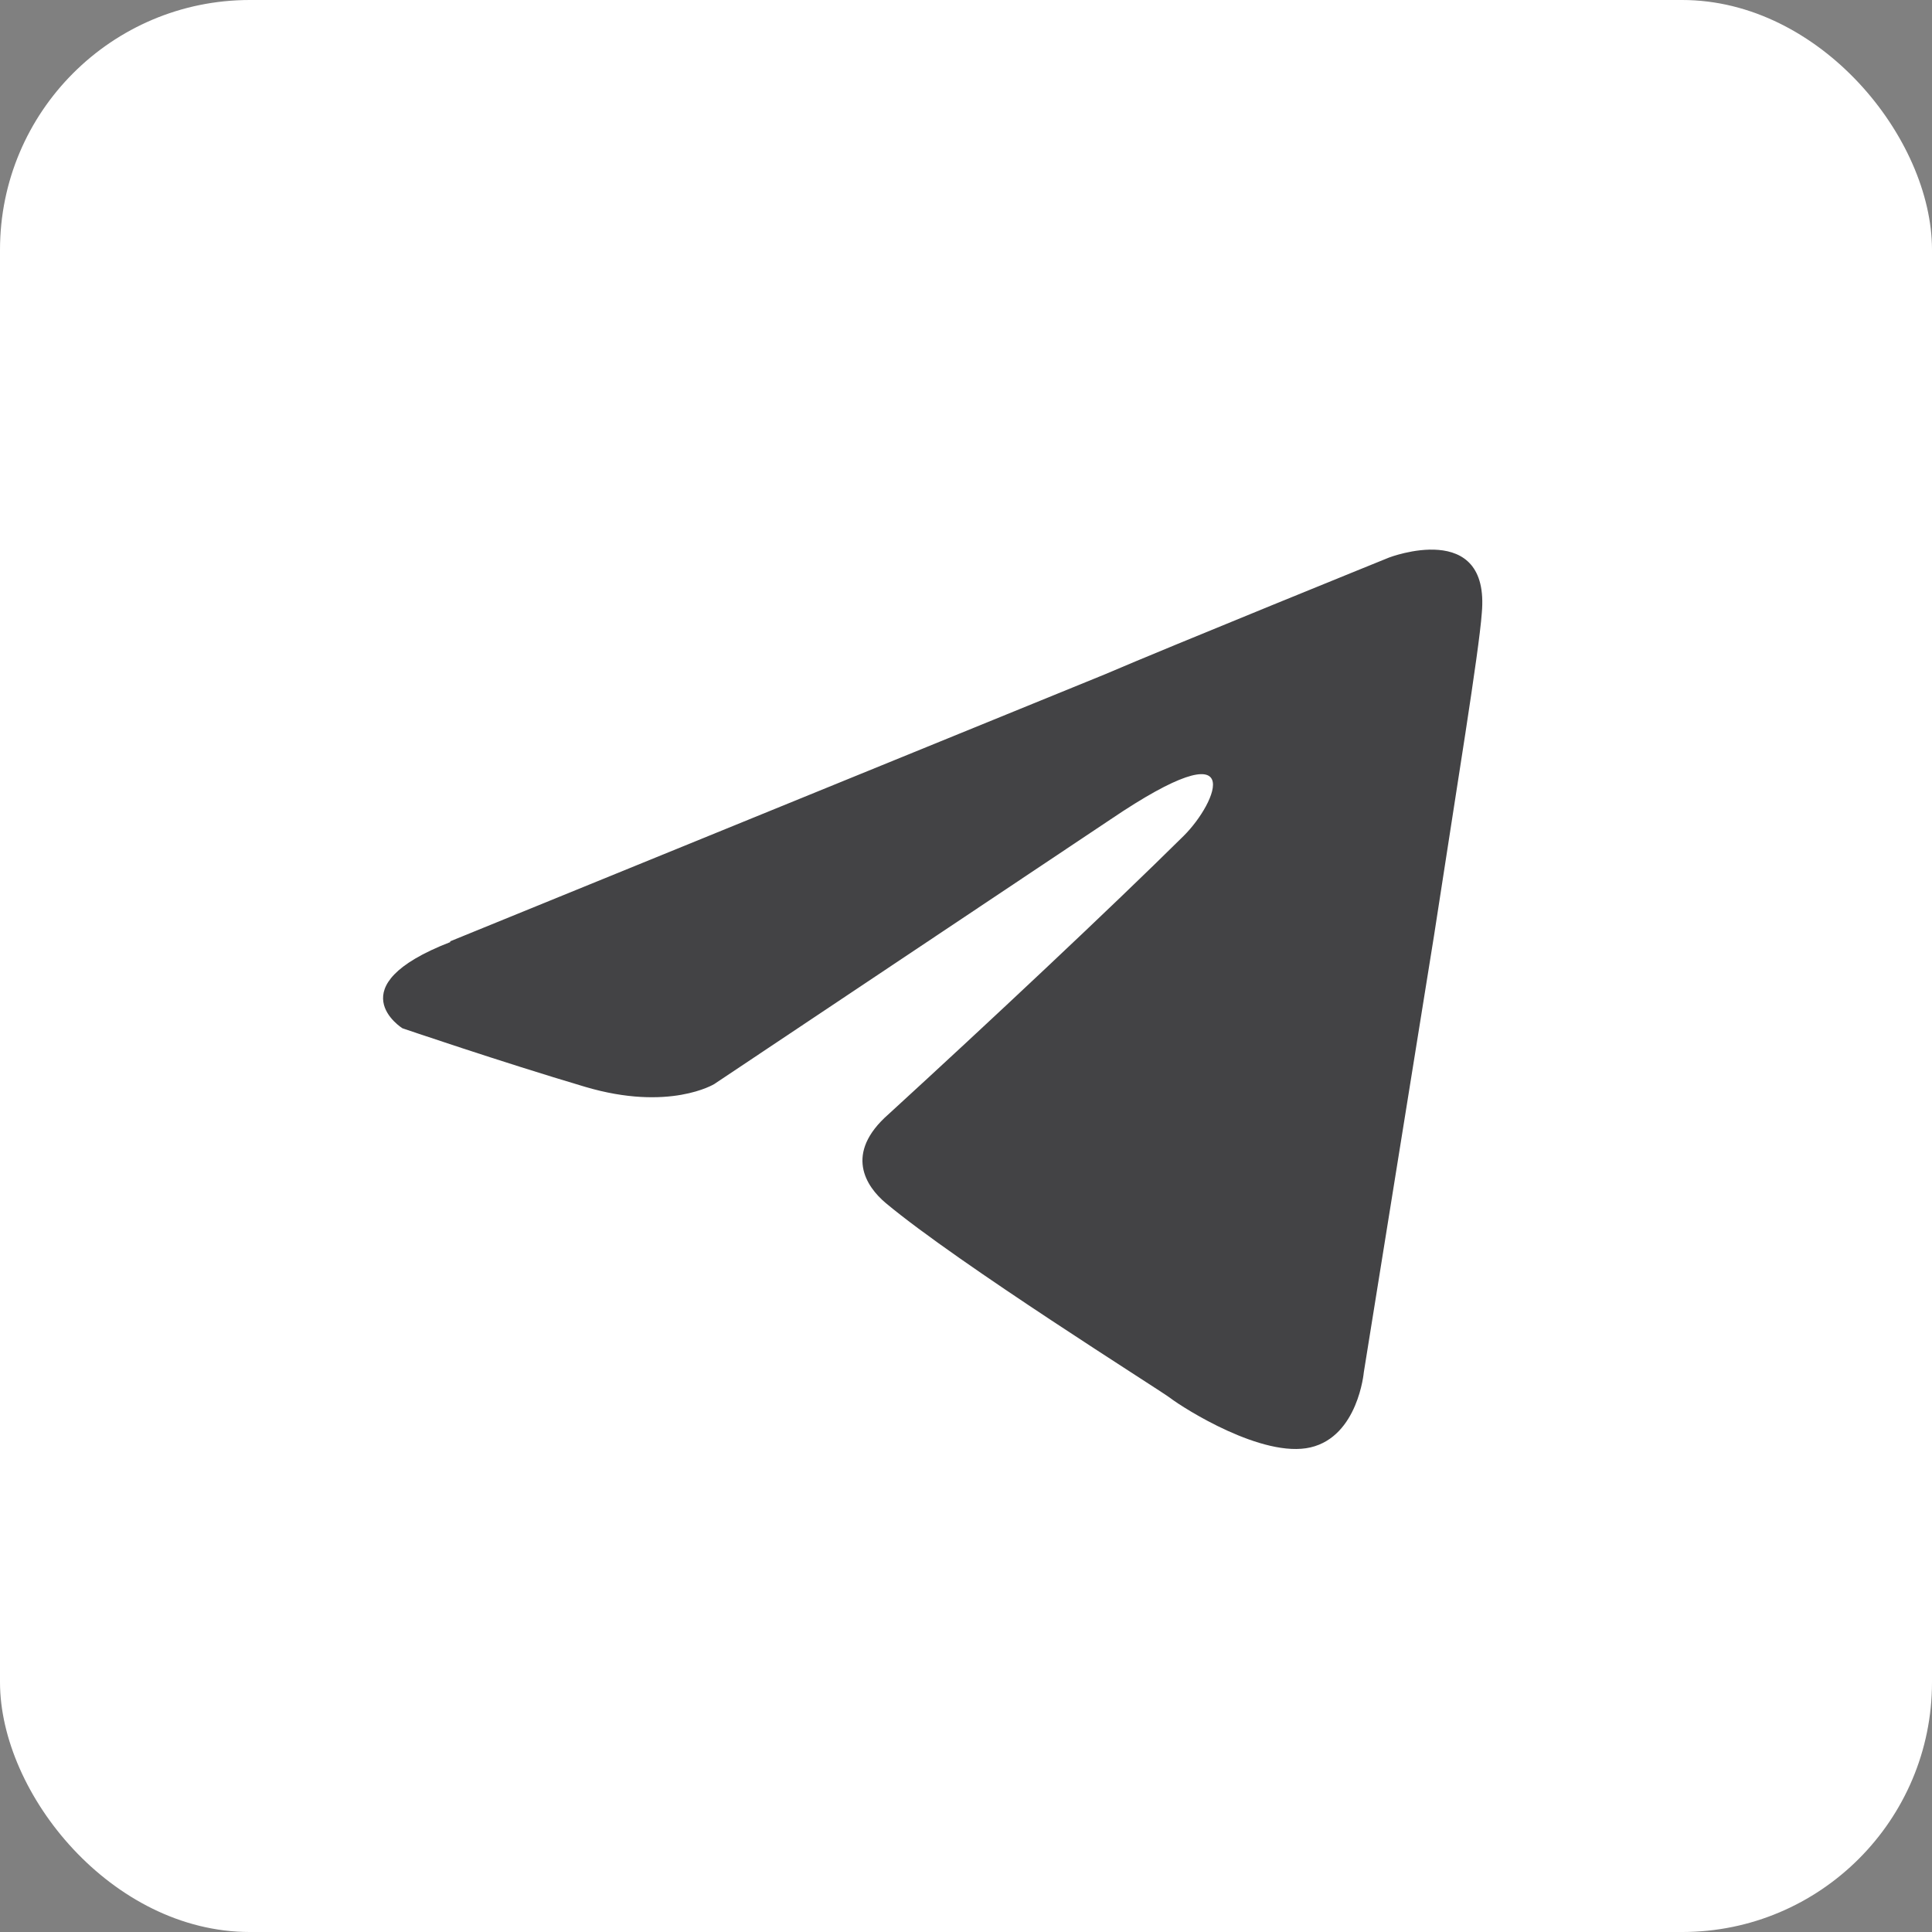 <?xml version="1.0" encoding="UTF-8"?> <svg xmlns="http://www.w3.org/2000/svg" width="116" height="116" viewBox="0 0 116 116" fill="none"><rect x="0" y="0" width="116" height="116" fill="#808080" stroke="none"/><rect width="116" height="116" rx="15" fill="white"></rect><path d="M27.033 56.516L66.341 40.487C70.224 38.819 83.4 33.476 83.4 33.476C83.4 33.476 89.481 31.142 88.969 36.812C88.799 39.156 87.454 47.339 86.099 56.188L81.885 82.396C81.885 82.396 81.543 86.239 78.683 86.904C75.824 87.57 71.087 84.57 70.244 83.925C69.572 83.418 57.59 75.911 53.185 72.236C52.001 71.243 50.656 69.257 53.355 66.893C59.376 61.382 66.682 54.529 71.067 50.19C73.074 48.203 75.081 43.516 66.682 49.196L42.889 65.086C42.889 65.086 40.189 66.754 35.132 65.255C30.074 63.755 24.163 61.739 24.163 61.739C24.163 61.739 20.149 59.237 27.033 56.565V56.516Z" fill="#434345"></path></svg> 